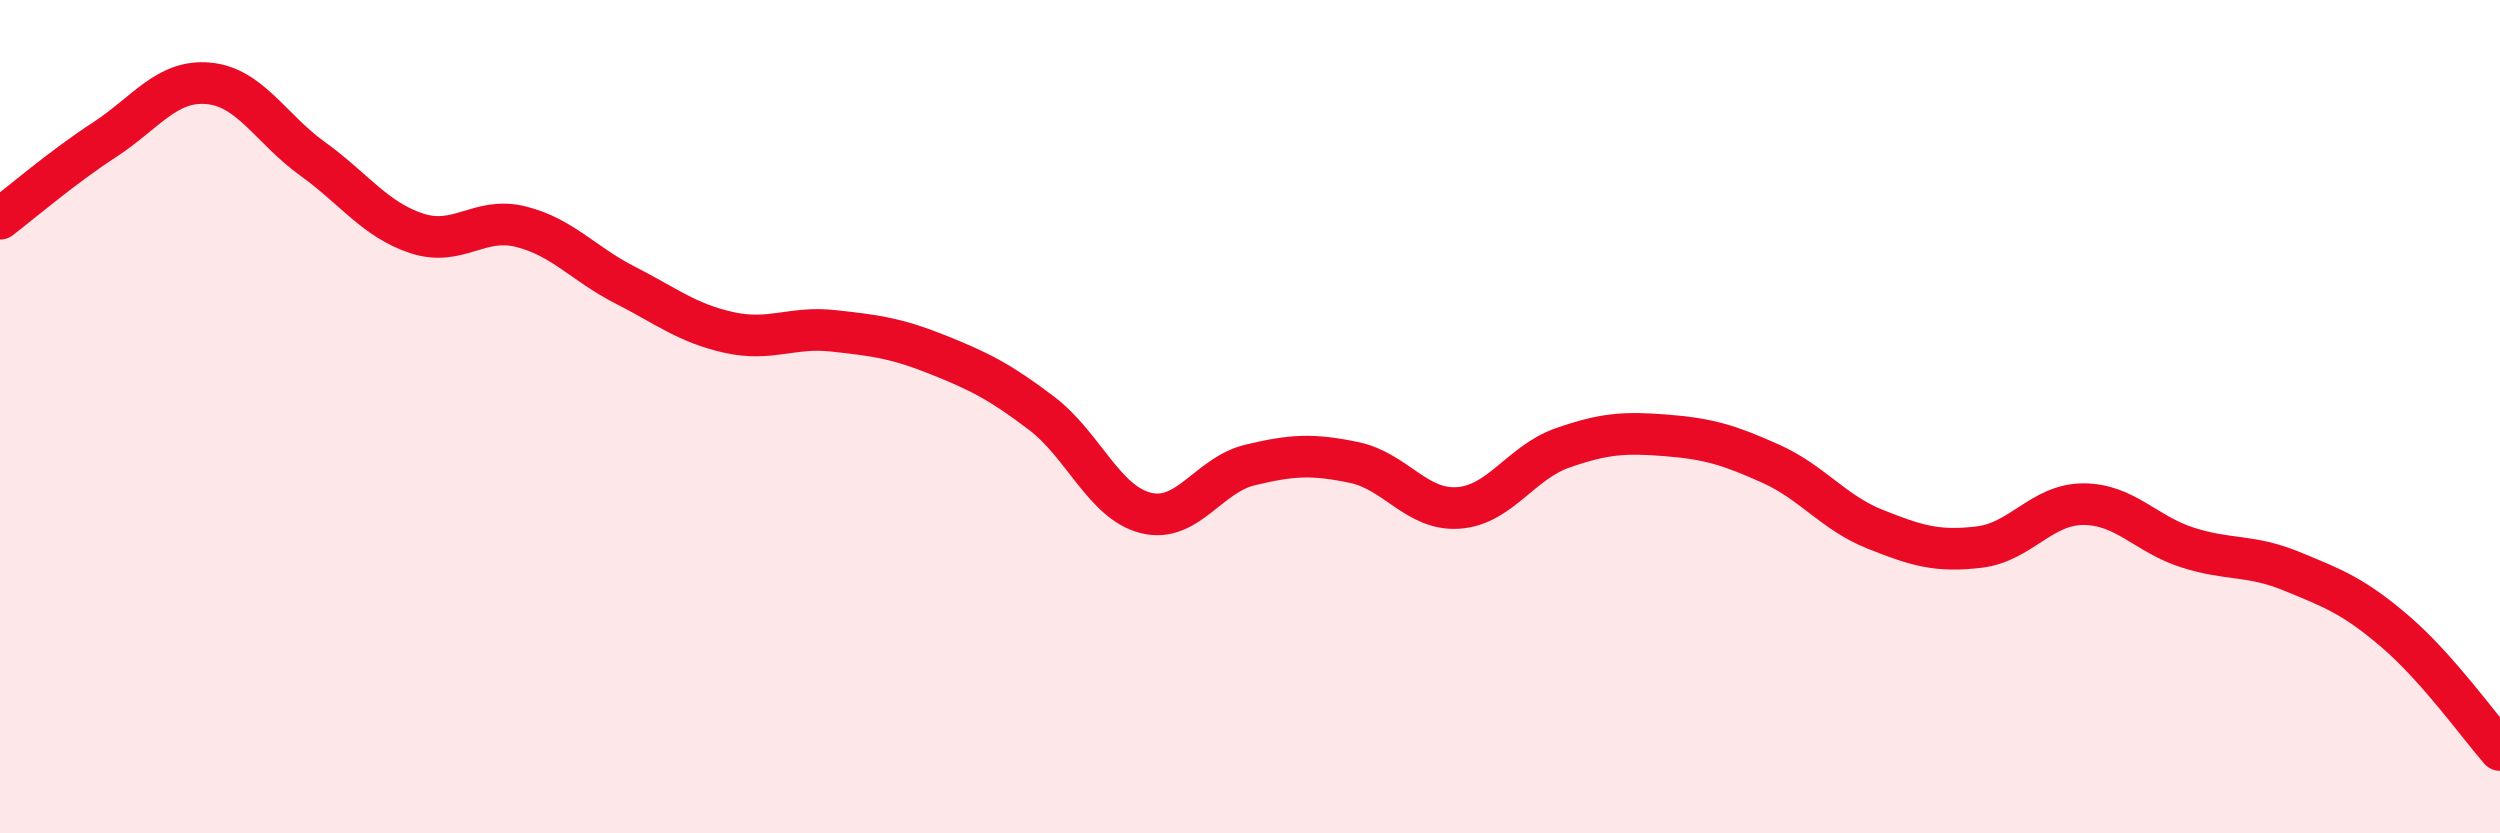 
    <svg width="60" height="20" viewBox="0 0 60 20" xmlns="http://www.w3.org/2000/svg">
      <path
        d="M 0,5.25 C 0.5,4.87 1.5,4.01 2.5,3.36 C 3.5,2.71 4,1.91 5,2 C 6,2.09 6.5,3.09 7.5,3.81 C 8.5,4.53 9,5.27 10,5.6 C 11,5.93 11.5,5.19 12.5,5.44 C 13.5,5.69 14,6.33 15,6.84 C 16,7.35 16.5,7.76 17.5,7.98 C 18.5,8.2 19,7.83 20,7.94 C 21,8.05 21.5,8.11 22.5,8.51 C 23.5,8.91 24,9.16 25,9.92 C 26,10.68 26.5,12.06 27.5,12.31 C 28.5,12.56 29,11.4 30,11.16 C 31,10.92 31.5,10.89 32.5,11.1 C 33.5,11.31 34,12.26 35,12.19 C 36,12.12 36.5,11.1 37.5,10.75 C 38.5,10.4 39,10.37 40,10.45 C 41,10.53 41.5,10.68 42.5,11.13 C 43.5,11.58 44,12.3 45,12.7 C 46,13.1 46.5,13.25 47.5,13.13 C 48.5,13.01 49,12.1 50,12.1 C 51,12.1 51.5,12.82 52.5,13.14 C 53.5,13.46 54,13.3 55,13.71 C 56,14.12 56.5,14.31 57.5,15.17 C 58.5,16.03 59.5,17.43 60,18L60 20L0 20Z"
        fill="#EB0A25"
        opacity="0.1"
        stroke-linecap="round"
        stroke-linejoin="round"
      />
      <path
        d="M 0,5.25 C 0.5,4.87 1.5,4.01 2.5,3.36 C 3.5,2.71 4,1.91 5,2 C 6,2.09 6.5,3.09 7.5,3.81 C 8.5,4.53 9,5.27 10,5.6 C 11,5.93 11.5,5.19 12.5,5.44 C 13.5,5.69 14,6.33 15,6.84 C 16,7.35 16.5,7.76 17.5,7.98 C 18.5,8.2 19,7.83 20,7.94 C 21,8.05 21.5,8.11 22.5,8.51 C 23.5,8.91 24,9.16 25,9.92 C 26,10.68 26.5,12.06 27.5,12.31 C 28.5,12.56 29,11.4 30,11.16 C 31,10.92 31.5,10.89 32.5,11.1 C 33.5,11.31 34,12.26 35,12.19 C 36,12.12 36.5,11.1 37.5,10.75 C 38.5,10.4 39,10.37 40,10.45 C 41,10.53 41.5,10.68 42.5,11.13 C 43.5,11.58 44,12.3 45,12.7 C 46,13.1 46.5,13.25 47.5,13.13 C 48.5,13.01 49,12.1 50,12.1 C 51,12.1 51.5,12.82 52.5,13.14 C 53.5,13.46 54,13.3 55,13.71 C 56,14.12 56.5,14.31 57.5,15.17 C 58.5,16.03 59.5,17.43 60,18"
        stroke="#EB0A25"
        stroke-width="1"
        fill="none"
        stroke-linecap="round"
        stroke-linejoin="round"
      />
    </svg>
  
